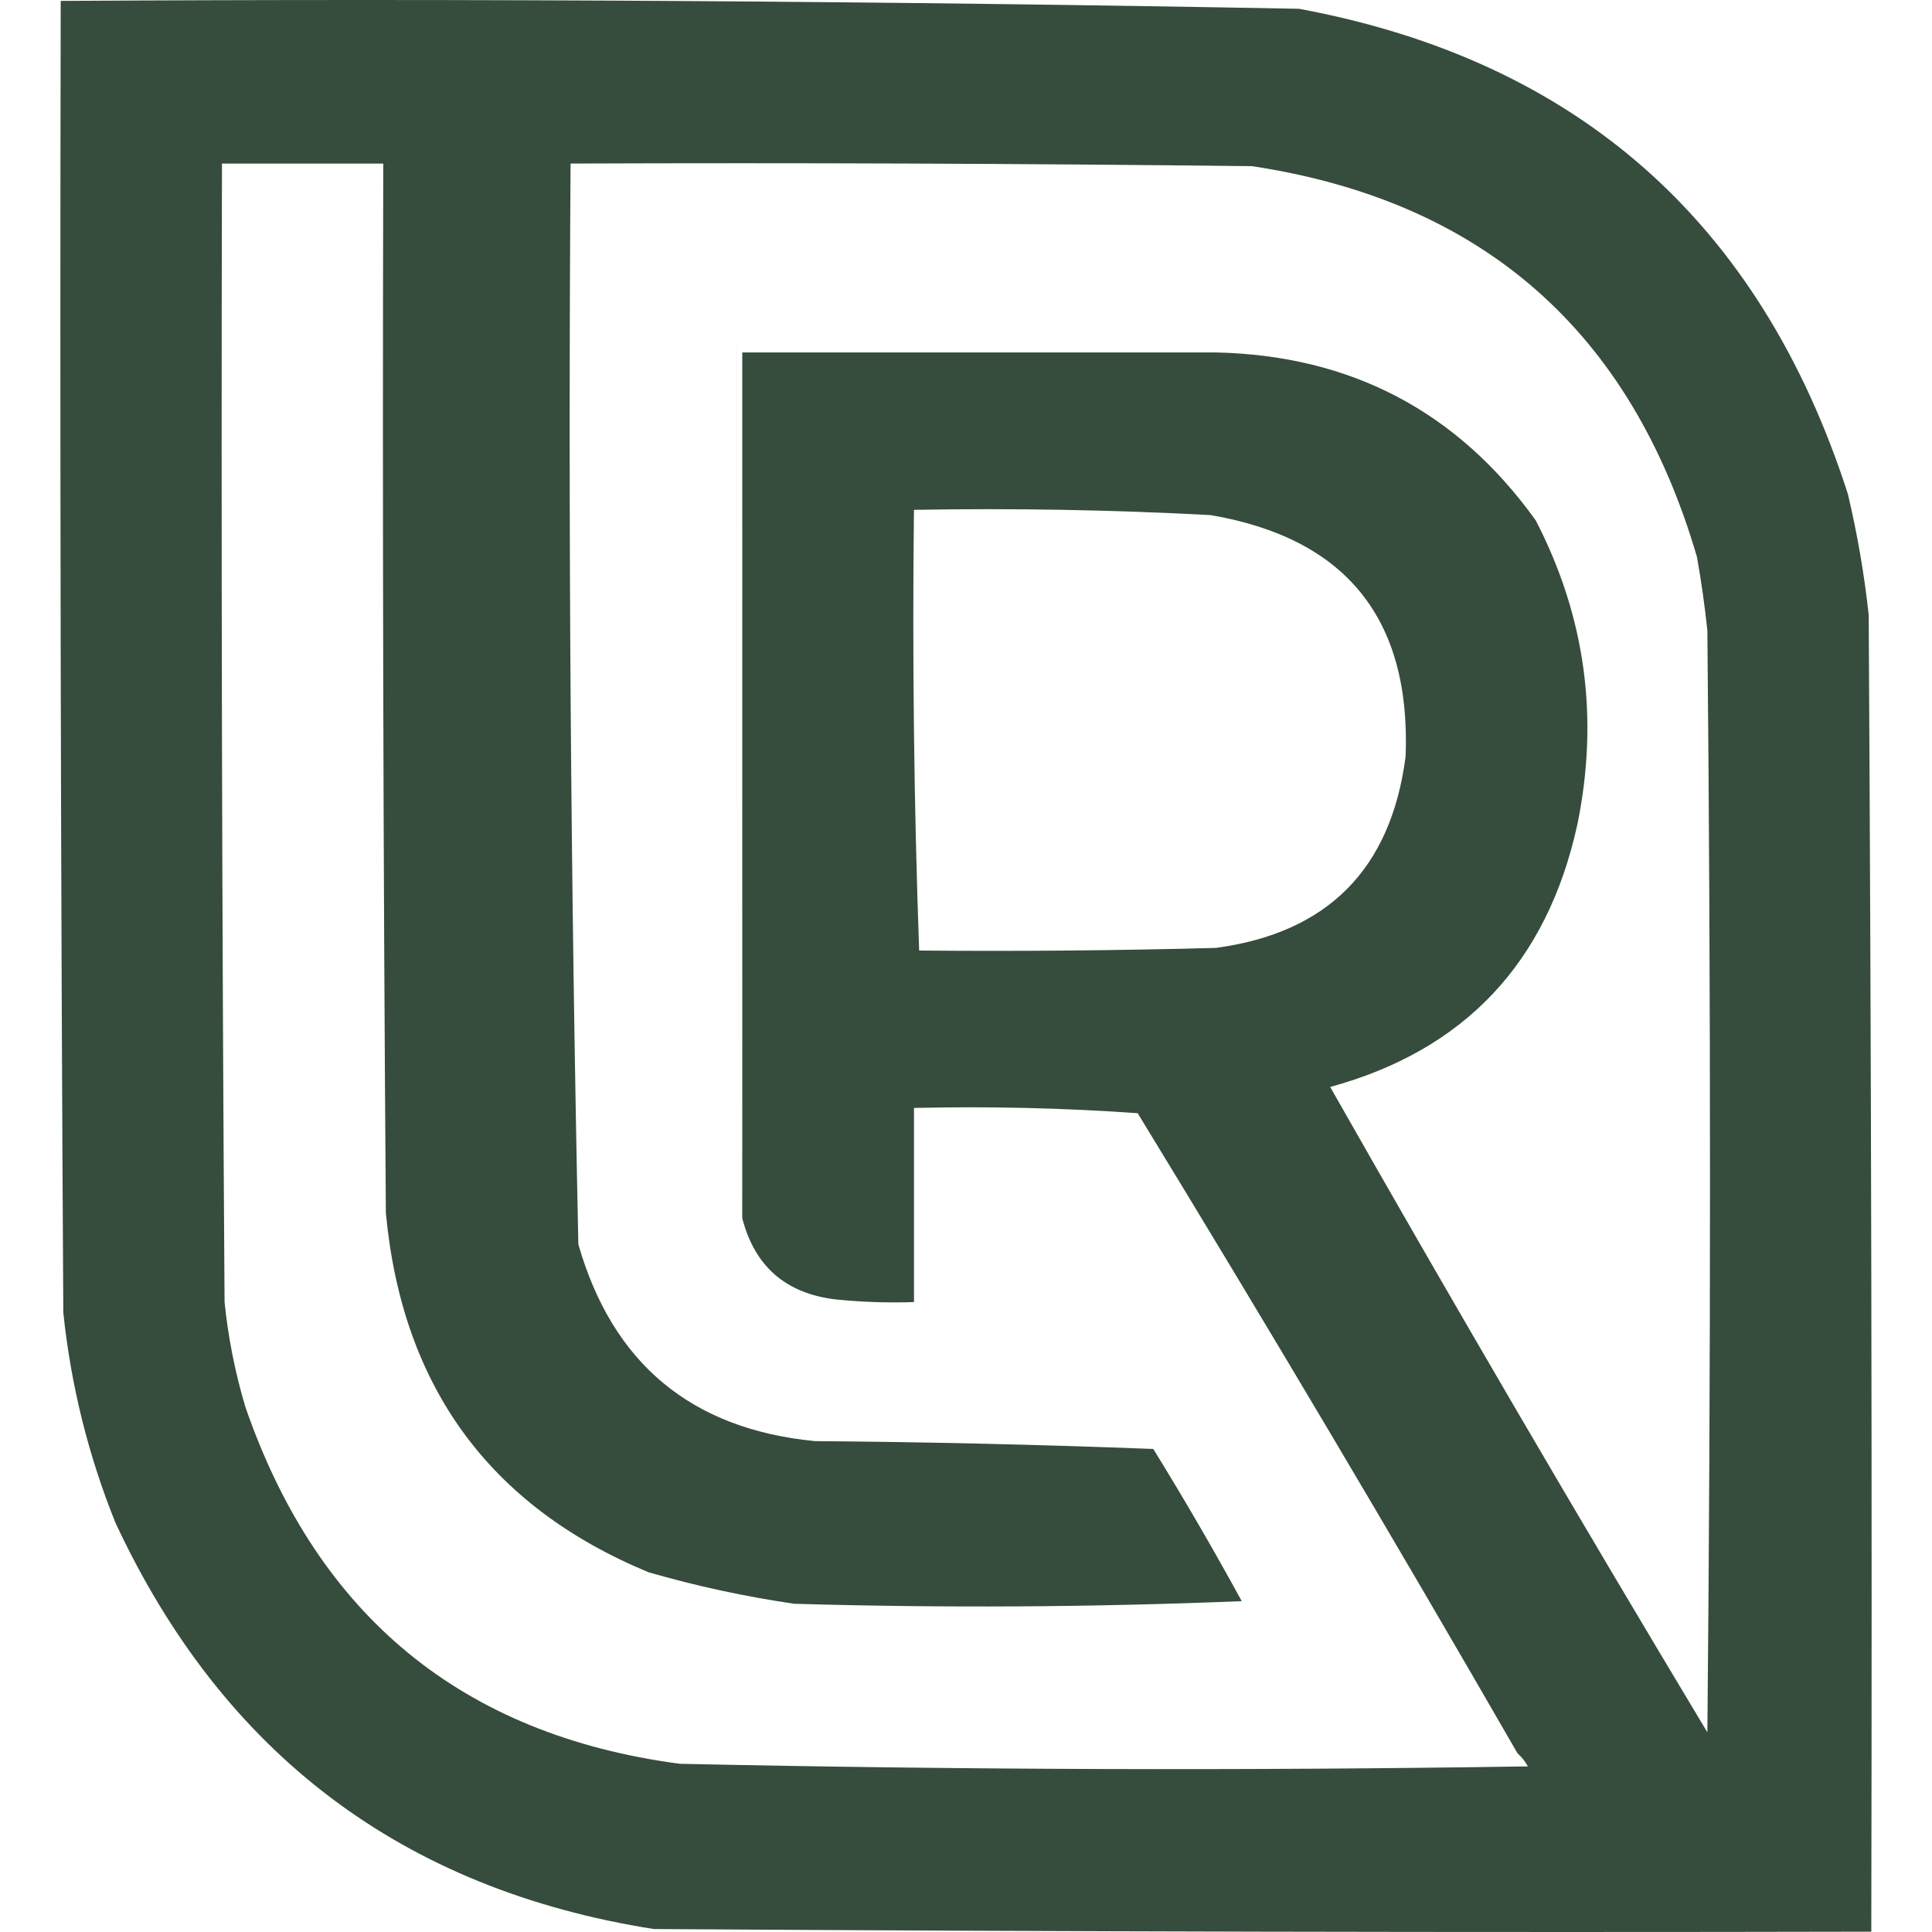 <svg width="64" height="64" viewBox="0 0 64 64" fill="none" xmlns="http://www.w3.org/2000/svg"><path fill-rule="evenodd" clip-rule="evenodd" d="M43.031 0.291C29.361 0.035 15.688 -0.052 2.011 0.03C1.982 14.514 2.011 28.997 2.097 43.48C2.347 45.881 2.922 48.199 3.82 50.433C7.39 58.1 13.336 62.59 21.659 63.902C35.102 63.989 48.546 64.018 61.989 63.989C62.018 49.448 61.989 34.906 61.903 20.365C61.756 19.018 61.526 17.686 61.214 16.367C58.316 7.362 52.255 2.003 43.031 0.291ZM40.272 11.675C35.016 11.501 29.731 11.444 24.416 11.501C24.359 21.148 24.416 30.765 24.588 40.352C25 41.954 26.034 42.852 27.691 43.046C28.55 43.133 29.412 43.162 30.276 43.133L30.277 43.116V36.702C32.778 36.645 35.248 36.703 37.688 36.876H37.687C41.965 43.88 46.159 50.948 50.269 58.08C41.078 58.427 31.829 58.543 22.52 58.428C15.321 57.475 10.524 53.536 8.129 46.609C7.789 45.472 7.559 44.313 7.439 43.133C7.353 30.561 7.324 17.99 7.353 5.418H12.696C12.667 17.005 12.696 28.592 12.782 40.178C13.32 45.934 16.221 49.903 21.486 52.084C23.072 52.542 24.68 52.889 26.312 53.127C31.253 53.271 36.194 53.242 41.134 53.04C40.201 51.331 39.224 49.651 38.204 47.999C34.471 47.855 30.737 47.768 27.001 47.739C22.906 47.344 20.292 45.172 19.159 41.221C18.905 29.291 18.819 17.357 18.901 5.418C26.427 5.389 33.953 5.418 41.479 5.505C49.119 6.663 54.031 10.979 56.215 18.453C56.358 19.26 56.473 20.071 56.559 20.886C56.675 33.053 56.675 45.219 56.559 57.385C52.3 50.299 48.135 43.173 44.064 36.007C48.519 34.788 51.248 31.891 52.251 27.317C52.978 23.776 52.518 20.416 50.872 17.236C48.278 13.625 44.745 11.772 40.272 11.675ZM40.1 17.063C44.585 17.828 46.74 20.493 46.563 25.058C46.079 28.79 43.982 30.905 40.273 31.401C36.998 31.488 33.724 31.517 30.448 31.488V17.063H40.1ZM24.589 11.675H40.273C35.017 11.502 29.732 11.444 24.417 11.501C24.36 21.148 24.417 30.765 24.589 40.352V11.675ZM40.1 17.063H30.448V31.488C30.276 26.652 30.219 21.785 30.276 16.889C33.581 16.831 36.855 16.889 40.1 17.063ZM50.27 58.08C50.402 58.197 50.517 58.342 50.614 58.514C41.221 58.659 31.857 58.63 22.521 58.428C31.83 58.543 41.08 58.427 50.27 58.08Z" fill="#364C3C"/></svg>